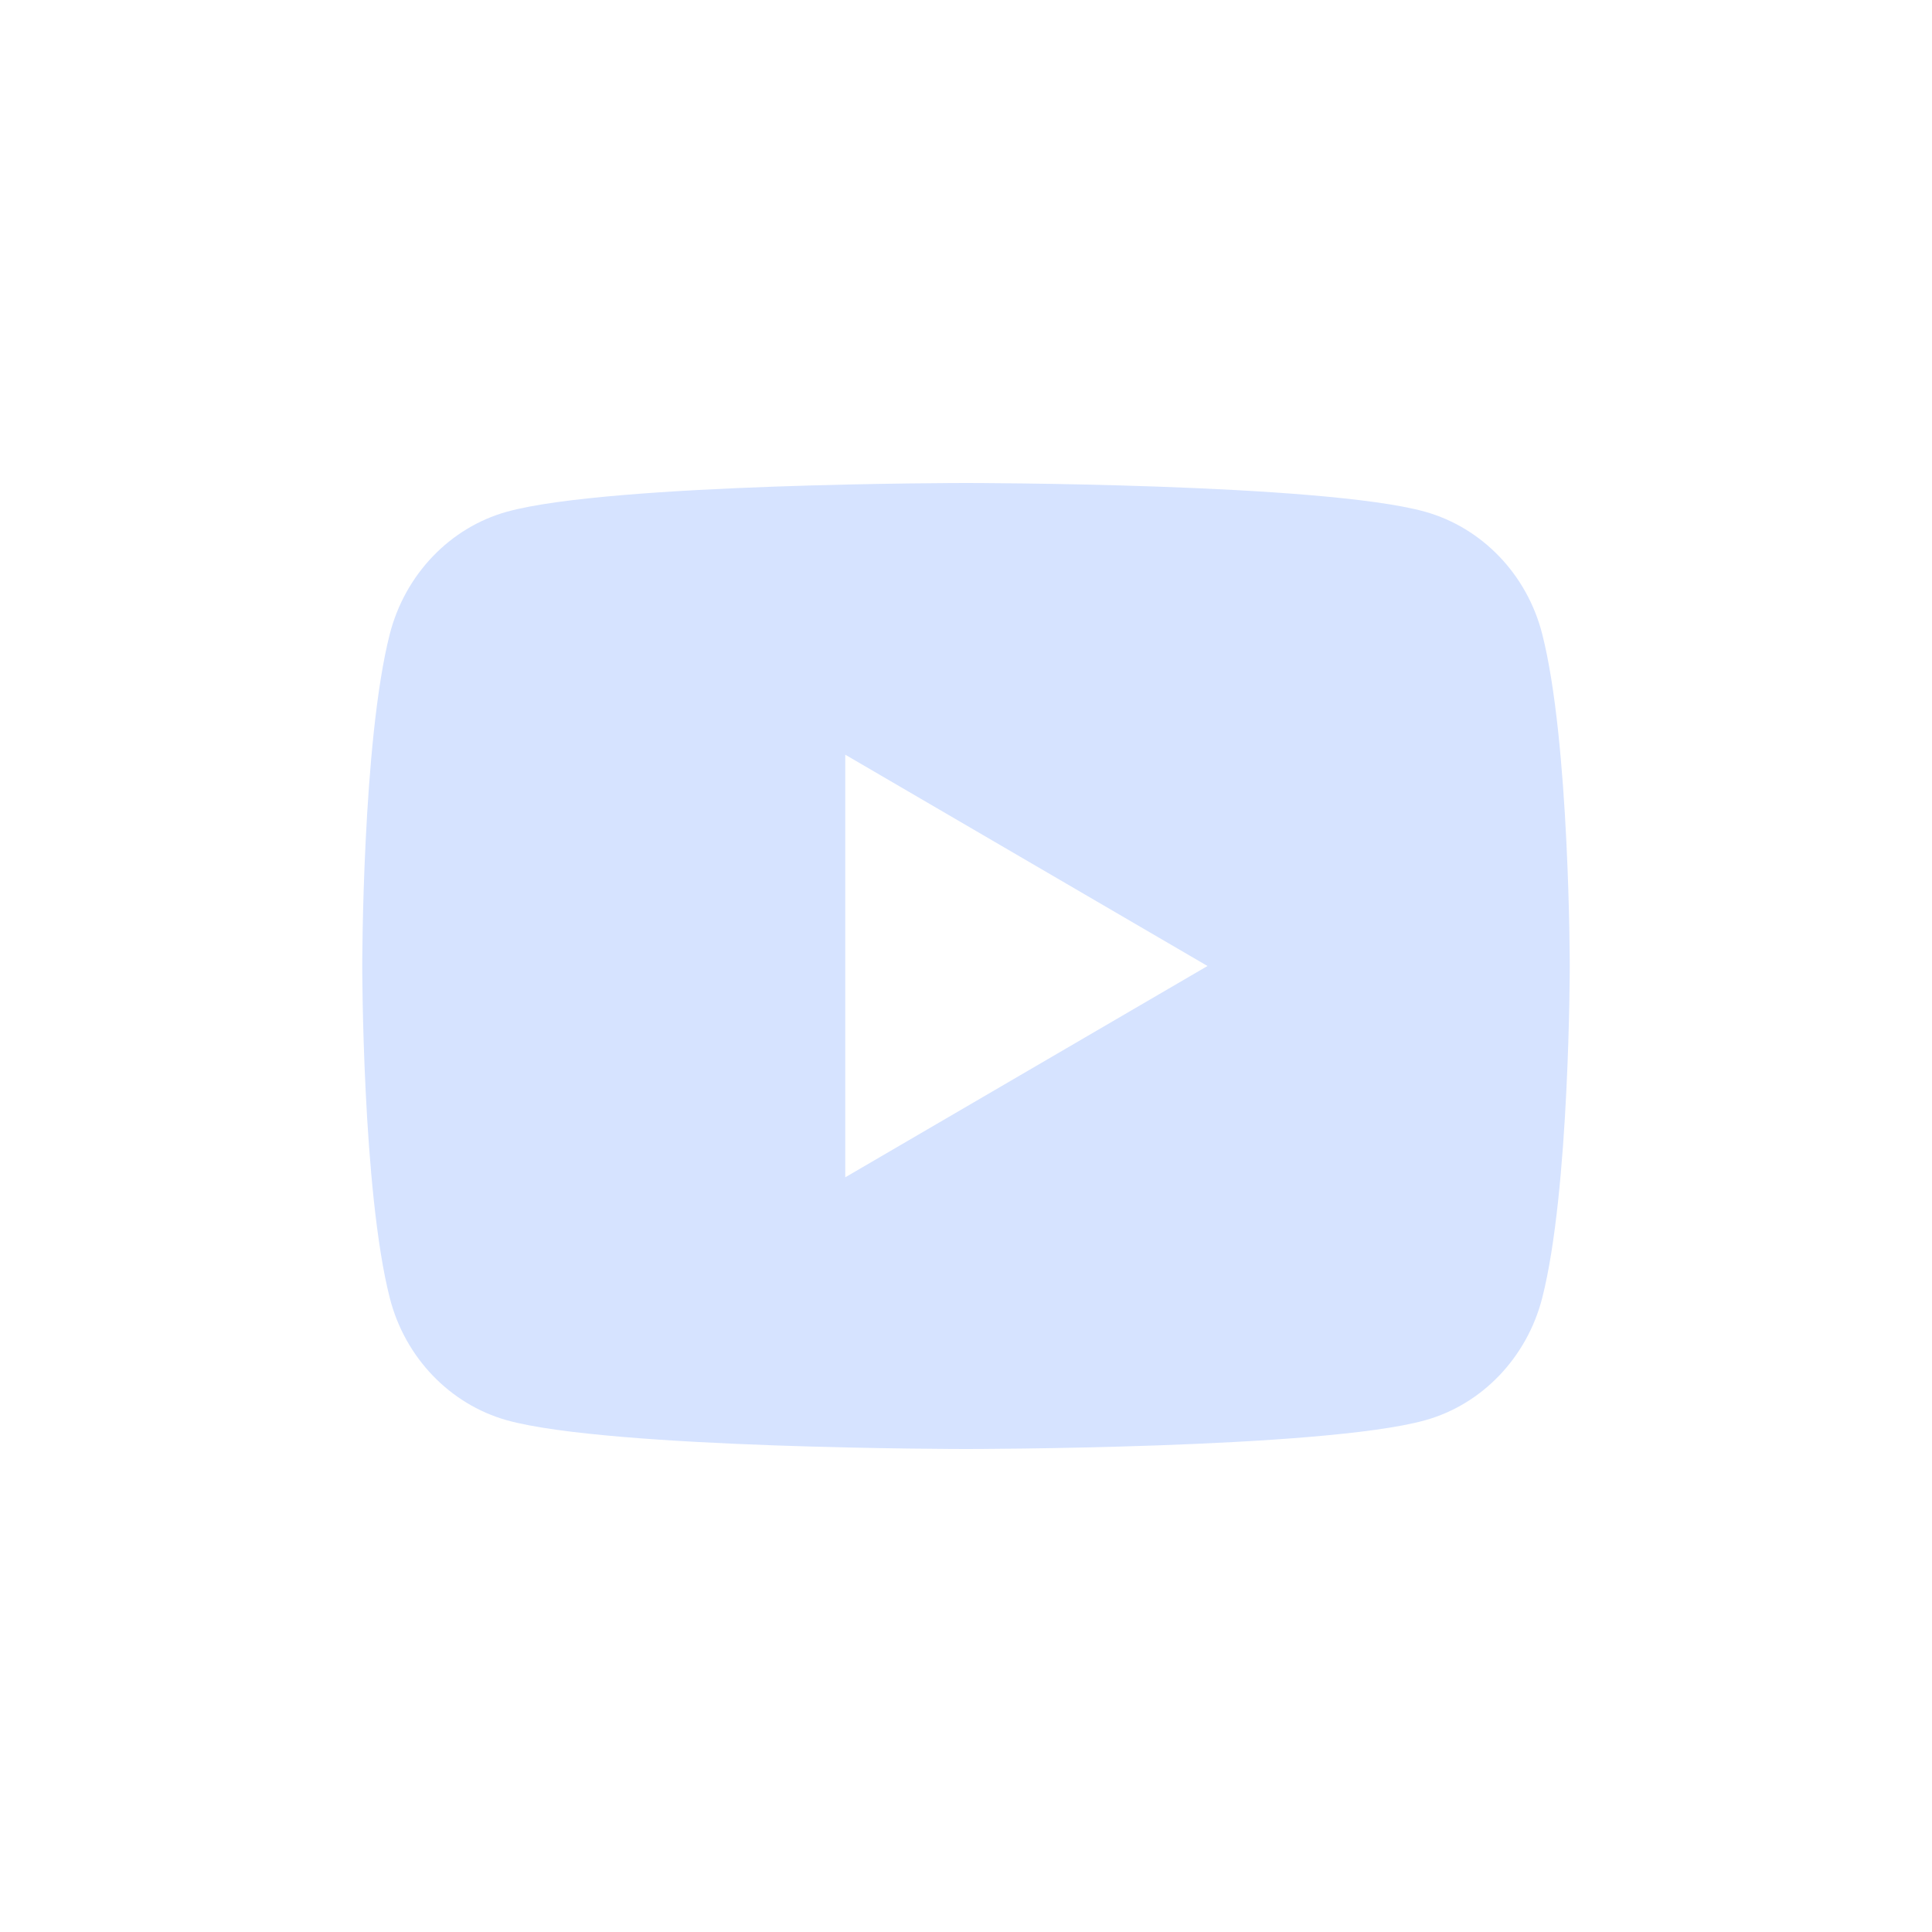 <?xml version="1.0" encoding="UTF-8"?> <svg xmlns="http://www.w3.org/2000/svg" width="32" height="32" viewBox="0 0 32 32" fill="none"> <path d="M25.543 10.498C26 12.28 26 16 26 16C26 16 26 19.72 25.543 21.502C25.289 22.487 24.546 23.262 23.605 23.524C21.896 24 16 24 16 24C16 24 10.107 24 8.395 23.524C7.45 23.258 6.708 22.484 6.457 21.502C6 19.72 6 16 6 16C6 16 6 12.28 6.457 10.498C6.711 9.513 7.454 8.738 8.395 8.476C10.107 8 16 8 16 8C16 8 21.896 8 23.605 8.476C24.55 8.742 25.292 9.516 25.543 10.498V10.498ZM14 19.5L20 16L14 12.5V19.5Z" fill="#D6E3FF"></path> </svg> 